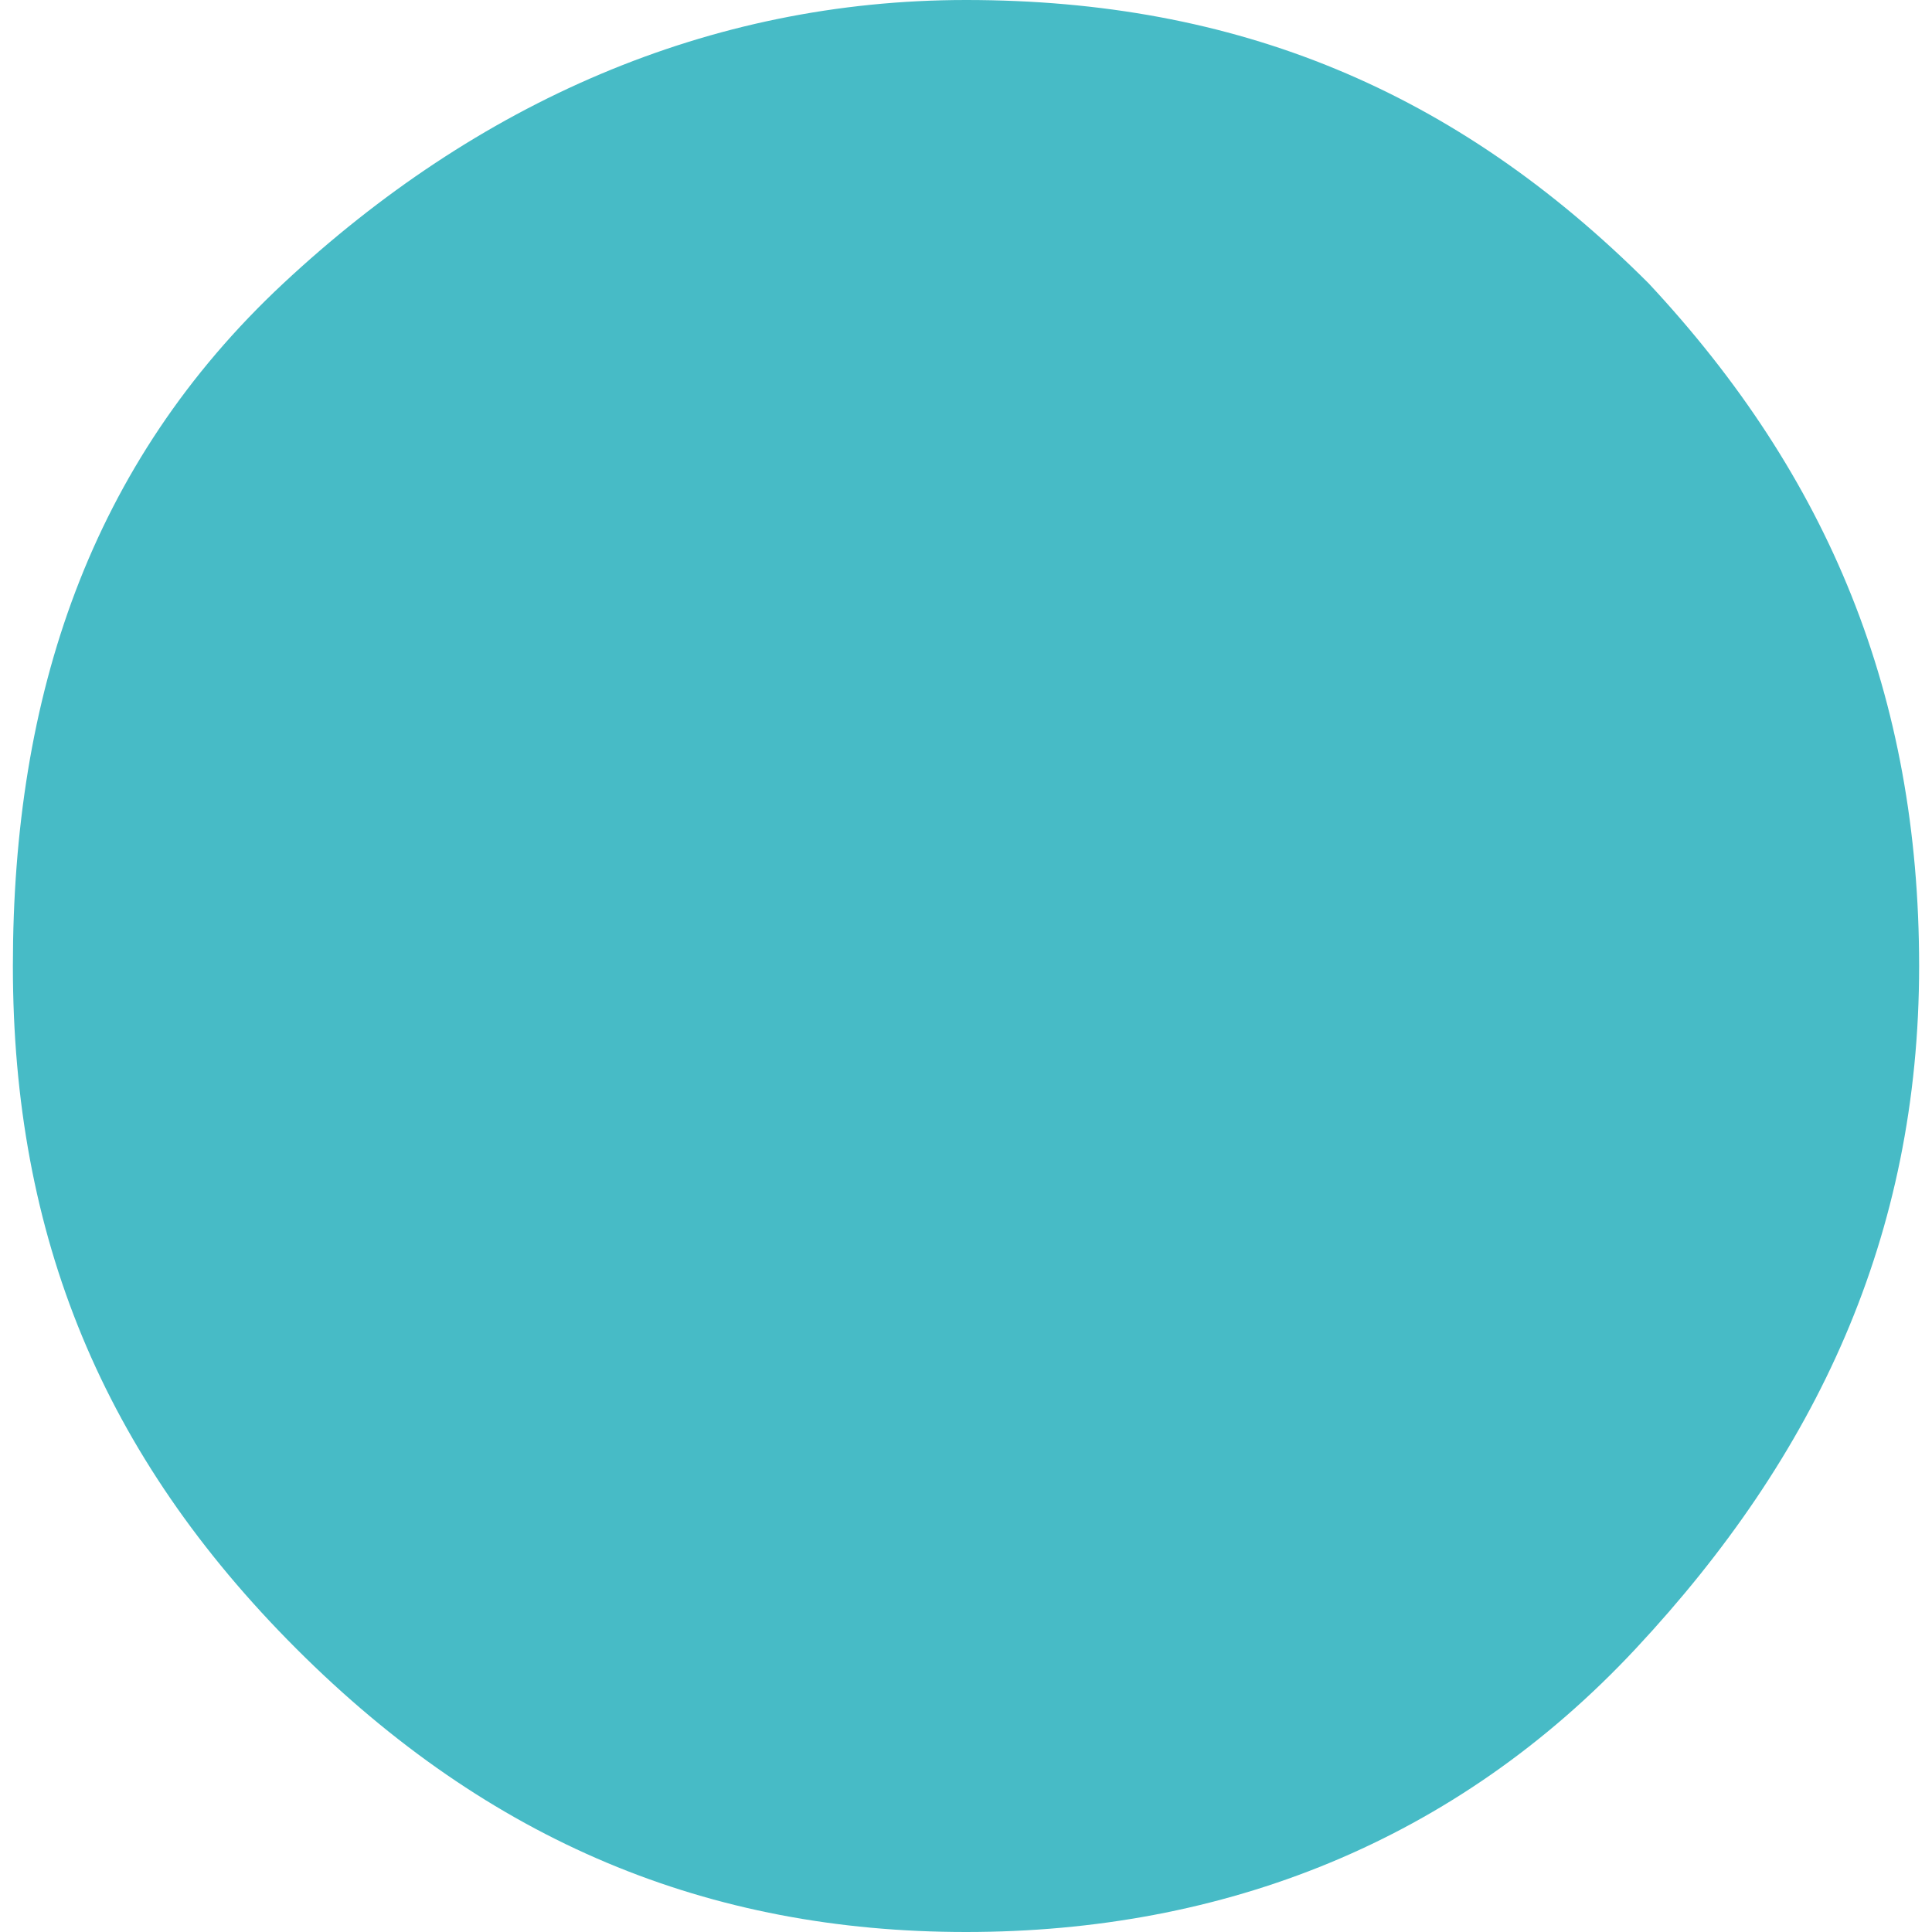 <?xml version="1.0" encoding="utf-8"?>
<!-- Generator: Adobe Illustrator 27.9.2, SVG Export Plug-In . SVG Version: 6.00 Build 0)  -->
<svg version="1.1" id="a" xmlns="http://www.w3.org/2000/svg" xmlns:xlink="http://www.w3.org/1999/xlink" x="0px" y="0px"
	 viewBox="0 0 15 15" style="enable-background:new 0 0 15 15;" xml:space="preserve">
<style type="text/css">
	.st0{fill-rule:evenodd;clip-rule:evenodd;fill:#47BBC6;}
</style>
<path class="st0" d="M12.8,2.2C11.3,0.7,9.6,0,7.5,0C5.5,0,3.7,0.8,2.2,2.2S0.1,5.4,0.1,7.5s0.7,3.8,2.2,5.3S5.5,15,7.5,15
	c2,0,3.8-0.7,5.2-2.2s2.2-3.2,2.2-5.3S14.2,3.7,12.8,2.2z"/>
</svg>
